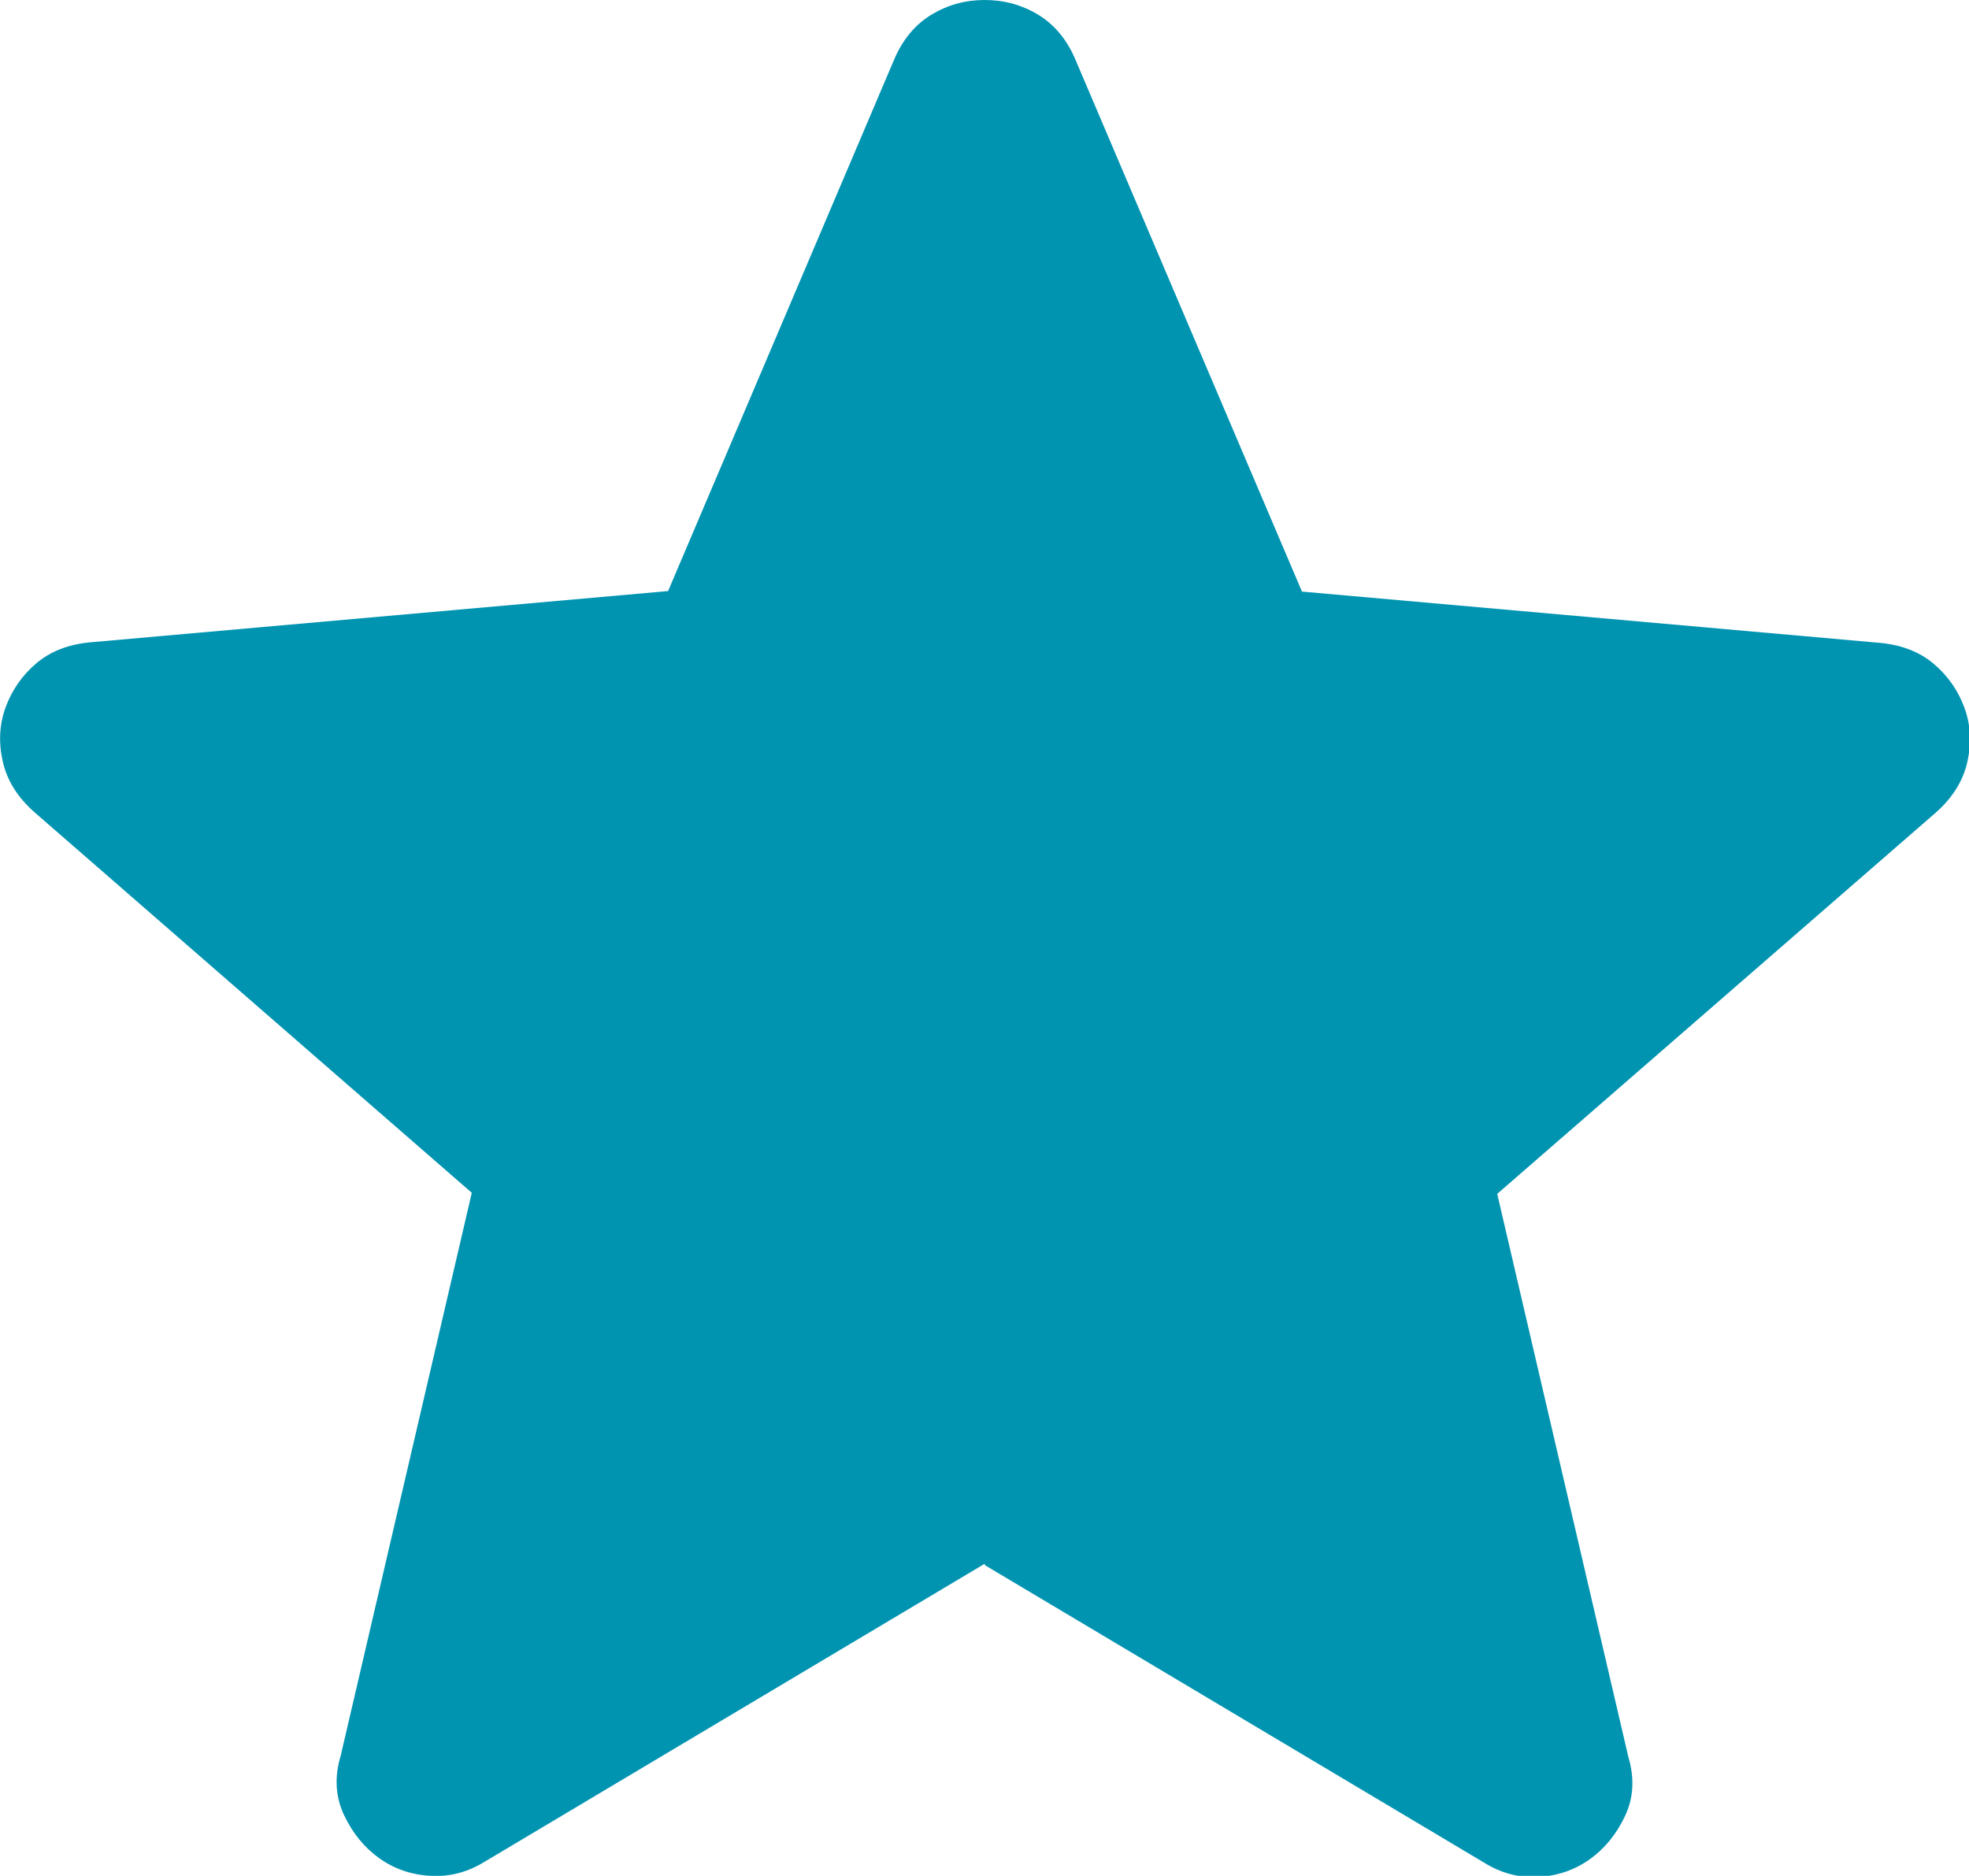 <?xml version="1.0" encoding="UTF-8"?>
<svg id="Layer_2" xmlns="http://www.w3.org/2000/svg" version="1.1" viewBox="0 0 36.81 35.07">
  <!-- Generator: Adobe Illustrator 29.8.2, SVG Export Plug-In . SVG Version: 2.1.1 Build 3)  -->
  <defs>
    <style>
      .st0 {
        fill: #0094b1;
      }
    </style>
  </defs>
  <g id="Layer_1-2">
    <path class="st0" d="M18.4,29.24l-9.33,5.56c-.32.2-.66.29-1.02.27-.36-.02-.68-.13-.96-.33s-.5-.47-.66-.81-.18-.71-.06-1.11l2.45-10.52L.65,15.19c-.32-.28-.52-.6-.6-.96-.08-.36-.06-.7.06-1.02.12-.32.31-.59.57-.81s.59-.35.99-.39l10.82-.96L16.73,1.08c.16-.36.39-.63.69-.81C17.72.09,18.05,0,18.41,0s.69.09.99.27.53.45.69.81l4.25,9.98,10.82.96c.4.04.73.17.99.39.26.22.45.49.57.81.12.32.14.66.06,1.02-.08.36-.28.68-.6.96l-8.19,7.12,2.45,10.52c.12.4.1.77-.06,1.11s-.38.61-.66.81-.6.31-.96.33c-.36.02-.7-.07-1.02-.27l-9.33-5.56v-.02Z"/>
  </g>
</svg>